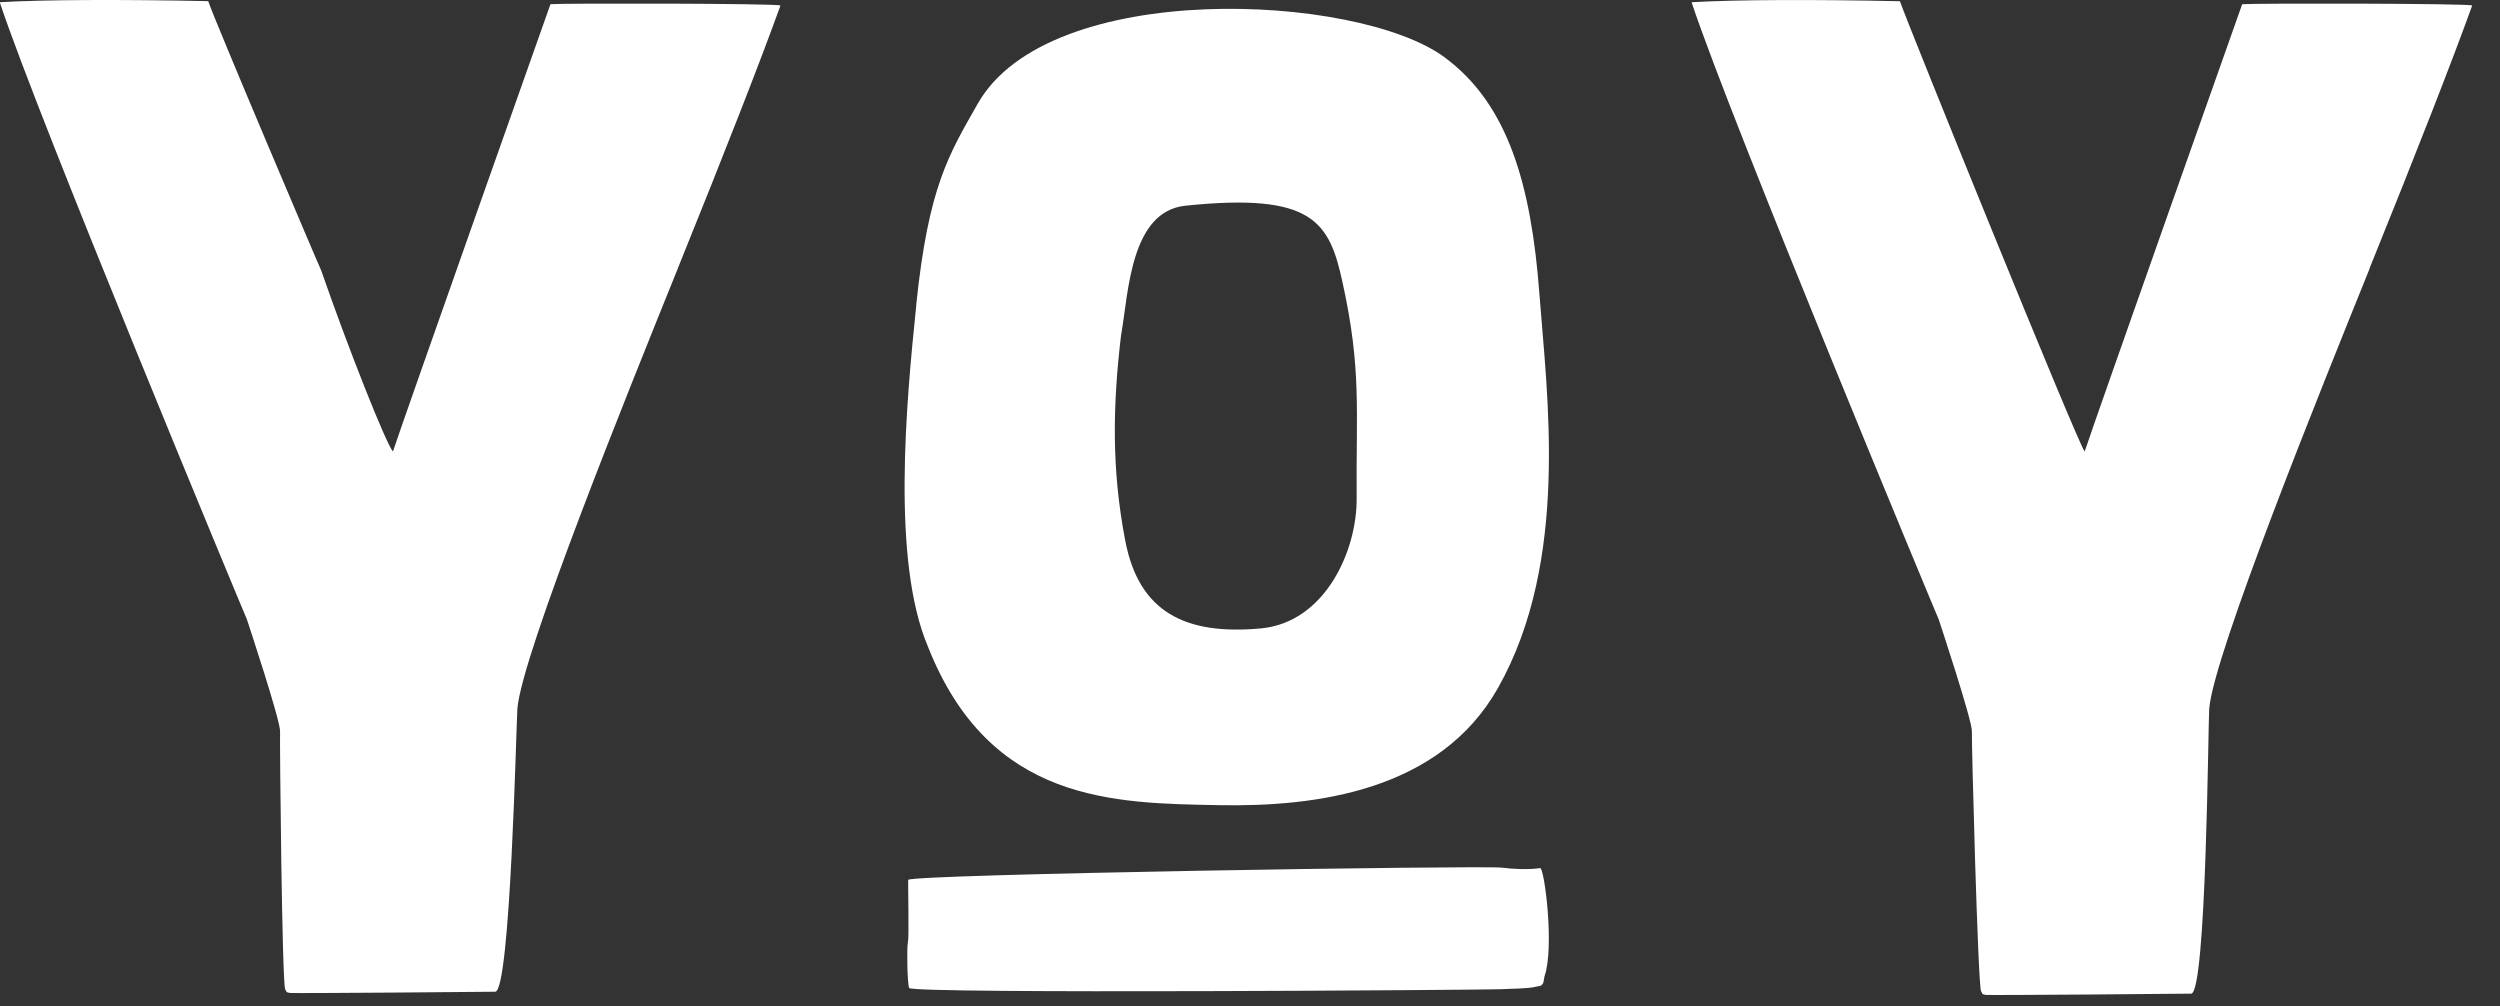 <svg width="77" height="31" viewBox="0 0 77 31" fill="none" xmlns="http://www.w3.org/2000/svg">
<rect x="0" y="0" width="77" height="31" fill="#333333" stroke="none"/>
<path d="M20.875 8.27C22.372 4.568 23.426 1.868 24.039 0.168C23.887 0.104 17.313 0.096 16.954 0.129C16.954 0.129 12.405 12.976 12.103 13.906C11.908 13.706 10.733 10.755 9.895 8.335C9.895 8.358 6.592 0.591 6.413 0.035C3.782 -0.019 1.364 -0.012 0 0.068V0.091C1.195 3.694 7.487 18.814 7.603 19.073C7.603 19.073 8.644 22.206 8.626 22.527C8.613 22.781 8.687 30.332 8.785 30.471C8.849 30.563 8.78 30.55 8.926 30.583C8.99 30.599 15.128 30.55 15.254 30.545C15.723 30.524 15.903 22.219 15.936 21.819C16.08 20.135 19.382 11.97 20.877 8.268L20.875 8.27Z" fill="white"/>
<path d="M72.98 8.271C74.477 4.568 75.531 1.868 76.144 0.168C75.993 0.104 69.418 0.097 69.059 0.13C69.059 0.13 64.511 12.976 64.208 13.907C64.013 13.707 58.698 0.591 58.518 0.038C55.89 -0.019 53.469 -0.011 52.108 0.068V0.091C53.303 3.694 59.595 18.815 59.711 19.074C59.711 19.074 60.752 22.207 60.734 22.527C60.721 22.781 60.921 30.392 61.018 30.53C61.082 30.622 61.013 30.61 61.159 30.643C61.223 30.658 67.362 30.61 67.488 30.604C67.957 30.584 68.011 22.222 68.044 21.822C68.188 20.138 71.49 11.973 72.985 8.271H72.98Z" fill="white"/>
<path d="M28.22 9.389C28.597 5.737 29.226 4.76 30.113 3.196C32.302 -0.67 41.792 -0.214 44.479 1.755C46.438 3.191 47.161 5.663 47.415 9.071C47.644 12.135 48.356 17.261 46.138 21.189C44.343 24.368 40.533 24.855 37.541 24.799C34.308 24.737 30.479 24.732 28.577 19.907C27.461 17.263 27.905 12.458 28.223 9.386L28.22 9.389ZM34.533 10.286C34.267 12.507 34.236 14.463 34.659 16.66C35.079 18.845 36.495 19.571 38.836 19.355C40.808 19.171 41.797 16.973 41.785 15.348C41.764 12.632 41.941 11.383 41.351 8.701C40.944 6.837 40.454 5.927 36.515 6.335C34.823 6.509 34.759 8.996 34.536 10.286H34.533Z" fill="white"/>
<path d="M27.962 29.032C27.926 29.178 27.944 30.317 28.003 30.43C28.1 30.619 45.921 30.488 46.234 30.468C46.523 30.45 47.059 30.455 47.305 30.391C47.469 30.35 47.441 30.391 47.516 30.301C47.549 30.26 47.557 30.114 47.572 30.065C47.882 29.181 47.567 26.717 47.436 26.737C47.095 26.791 46.587 26.768 46.262 26.724C45.677 26.65 27.982 26.927 27.972 27.101C27.964 27.247 28.003 28.87 27.964 29.029L27.962 29.032Z" fill="white"/>
</svg>
